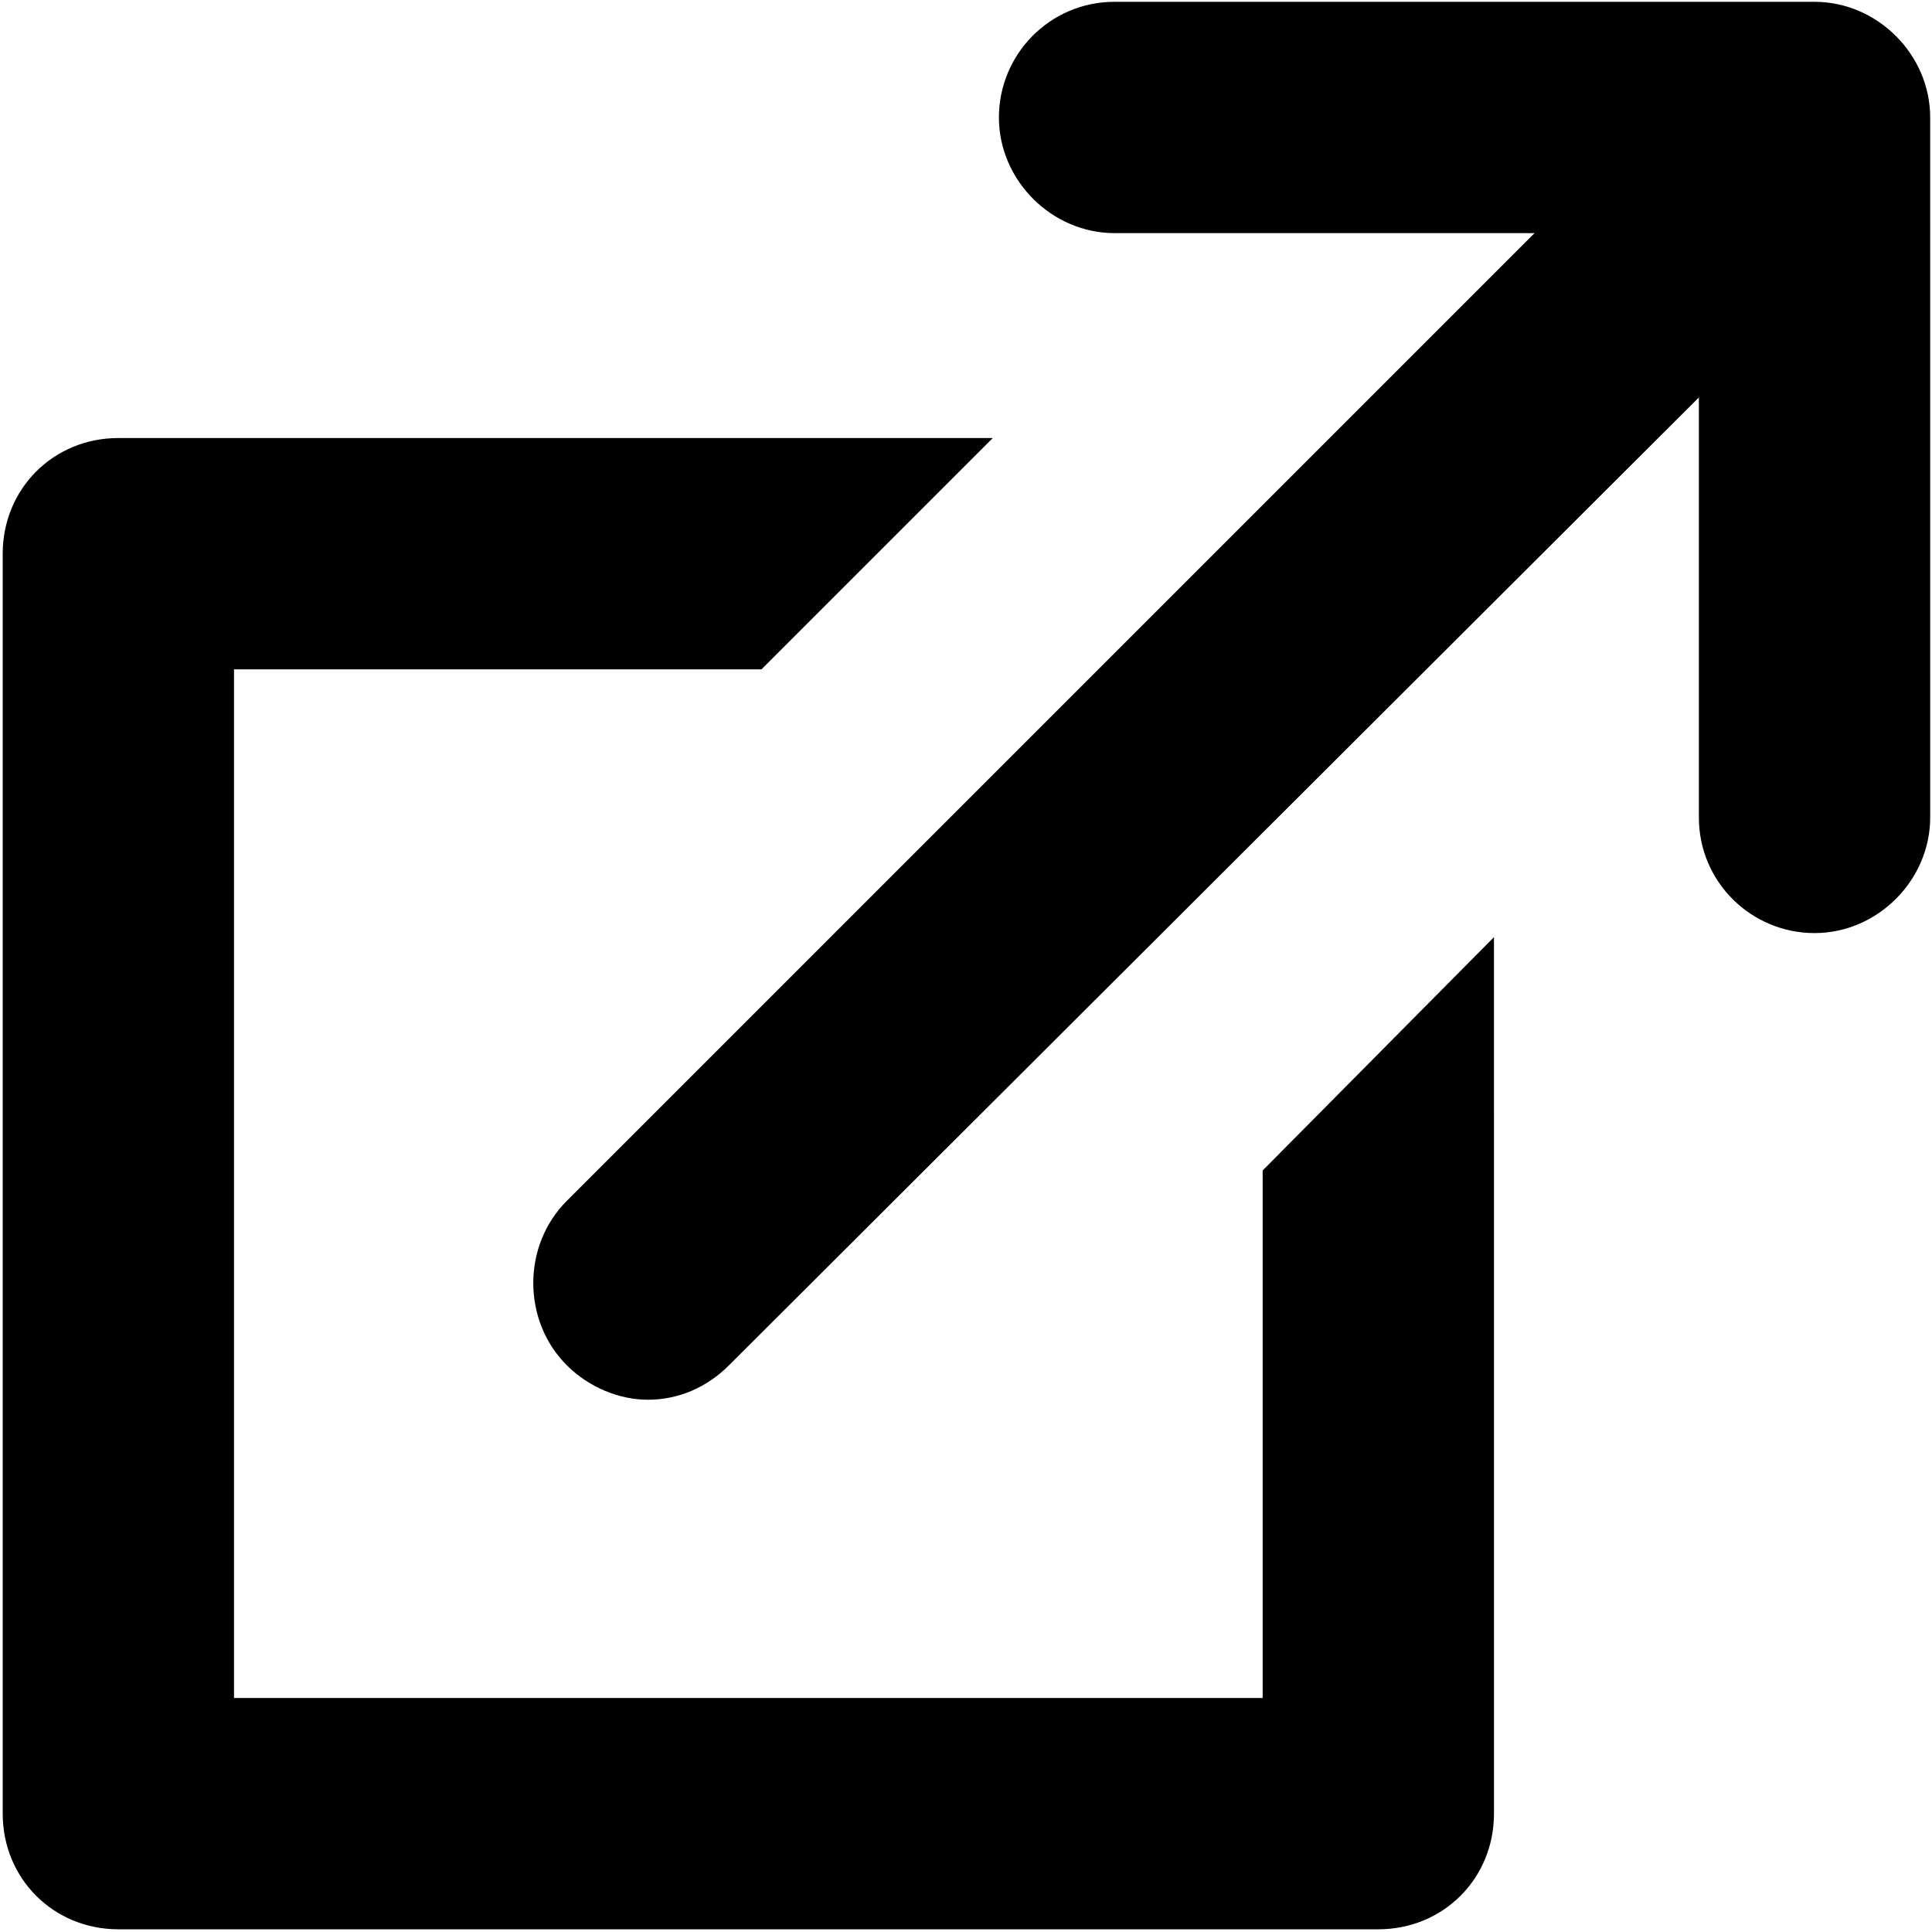 <svg width="711" height="711" viewBox="0 0 711 711" fill="none" xmlns="http://www.w3.org/2000/svg">
<path d="M464.68 624.88H86.12V246.32H280.253L365.373 161.2H43.56C19.664 161.2 0.997 179.867 0.997 203.763V667.443C0.997 691.339 19.664 710.005 43.56 710.005H507.24C531.136 710.005 549.803 691.339 549.803 667.443L549.797 344.883L464.677 430.747L464.68 624.88Z" fill="black"/>
<path d="M667.773 0.667H410.173C386.277 0.667 367.611 20.079 367.611 43.229C367.611 66.375 387.023 85.792 410.173 85.792L564.733 85.787L208.573 441.947C192.147 458.373 192.147 485.999 208.573 502.425C216.787 510.639 227.985 515.118 238.437 515.118C249.635 515.118 260.088 510.639 268.301 502.425L625.208 146.265V300.825C625.208 324.721 644.62 343.388 667.771 343.388C690.916 343.388 710.333 323.976 710.333 300.825L710.328 43.225C710.328 20.075 690.916 0.663 667.765 0.663L667.773 0.667Z" fill="black"/>
</svg>
